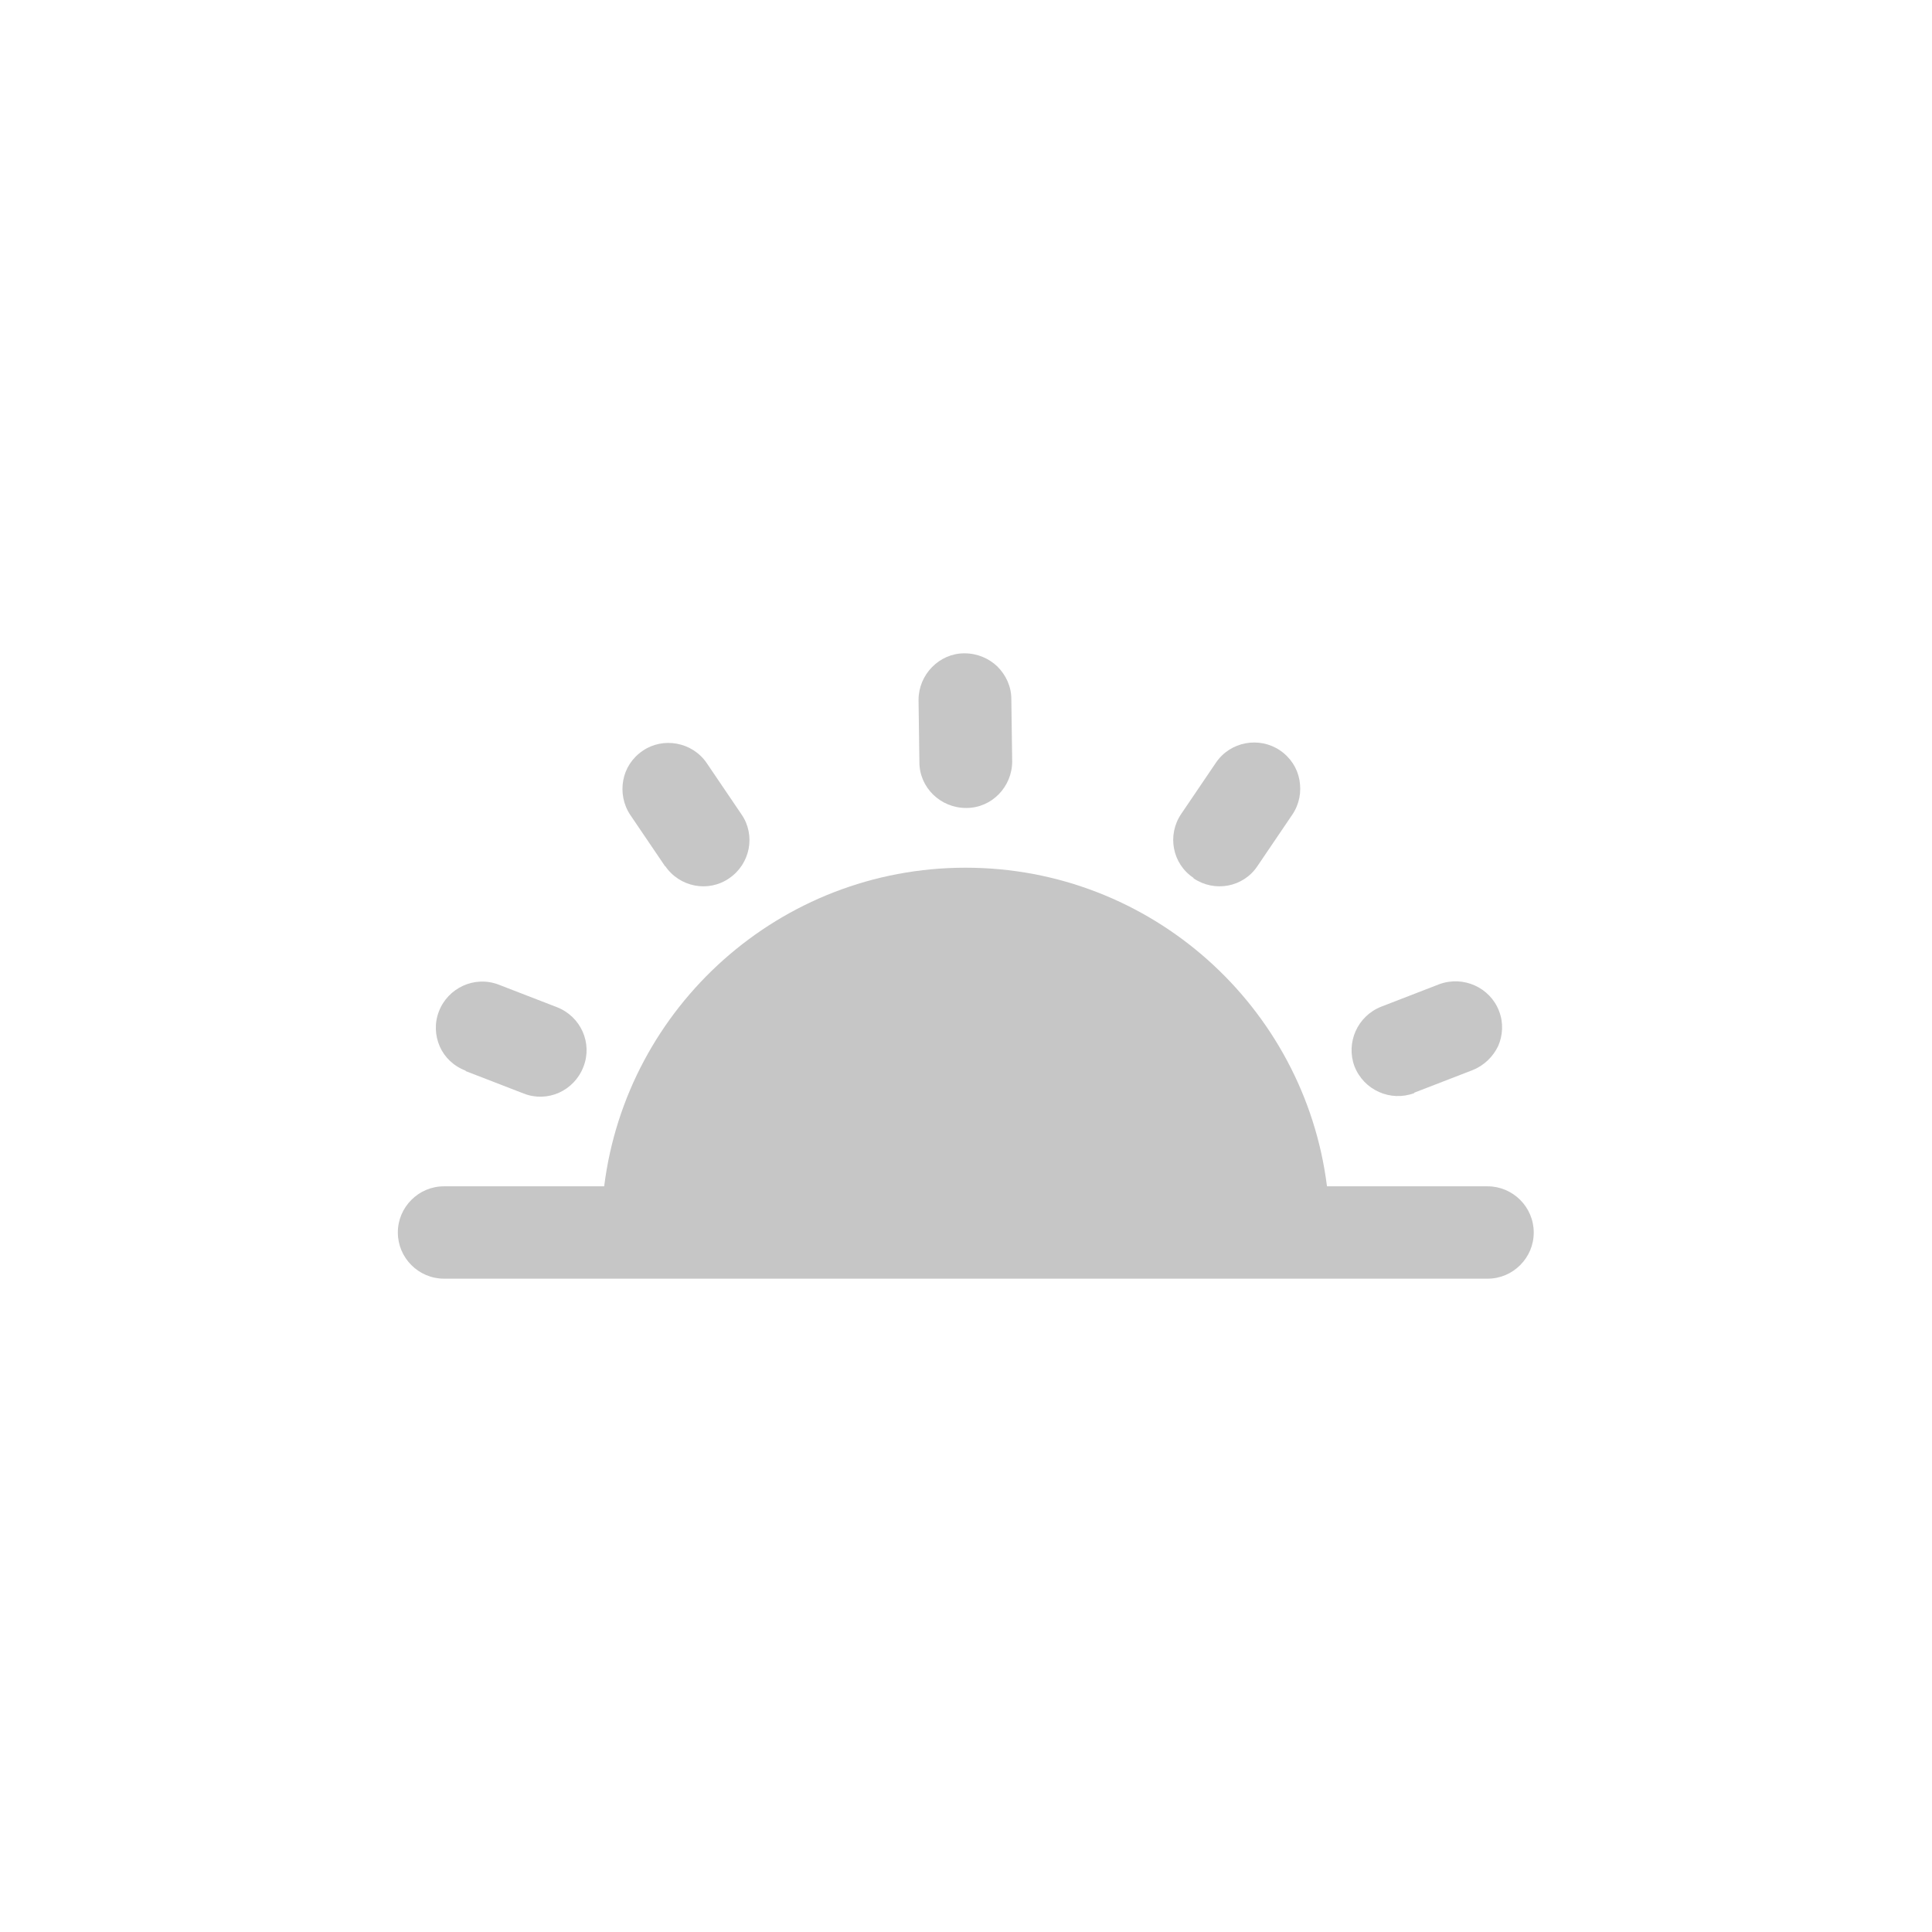 <?xml version="1.0" encoding="UTF-8"?>
<svg id="Layer_1" data-name="Layer 1" xmlns="http://www.w3.org/2000/svg" version="1.1" viewBox="0 0 456 456">
  <defs>
    <style>
      .cls-1 {
        fill: #c6c6c6;
        stroke-width: 0px;
      }
    </style>
  </defs>
  <path class="cls-1" d="M351.1,280h-37.9c-5.3-42.4-41.5-75.2-85.3-75.2s-80,32.8-85.3,75.2h-37.8c-3,0-5.7,1.2-7.7,3.2-2,2-3.2,4.7-3.2,7.7,0,6,4.9,10.9,10.9,10.9h246.3c3,0,5.7-1.2,7.7-3.2,2-2,3.2-4.7,3.2-7.7,0-6-4.9-10.9-10.9-10.9Z"/>
  <path class="cls-1" d="M228.1,190.7c6,0,10.8-5,10.8-11l-.2-14.7c0-3-1.3-5.7-3.3-7.7-2-1.9-4.7-3.1-7.8-3.1-5.9,0-10.8,5-10.8,11l.2,14.7c0,6,5,10.8,11,10.8Z"/>
  <path class="cls-1" d="M281.7,207.3c5,3.4,11.8,2.1,15.1-2.9l8.2-12.1c1.7-2.5,2.2-5.4,1.7-8.2s-2.1-5.3-4.6-7c-4.9-3.3-11.7-2.1-15.1,2.9l-8.2,12.1c-3.4,5-2.1,11.8,2.9,15.1Z"/>
  <path class="cls-1" d="M333.8,257.9l13.7-5.3c2.8-1.1,4.9-3.2,6.1-5.7,1.1-2.5,1.3-5.5.2-8.3-2.1-5.5-8.4-8.4-14.1-6.3l-13.7,5.3c-5.6,2.2-8.4,8.5-6.3,14.1,2.2,5.6,8.5,8.4,14.1,6.3Z"/>
  <path class="cls-1" d="M157,204.4c3.4,5,10.2,6.3,15.1,2.9,5-3.4,6.3-10.2,2.9-15.1l-8.2-12.1c-3.4-5-10.3-6.2-15.1-2.9-2.5,1.7-4.1,4.2-4.6,7-.5,2.7,0,5.7,1.7,8.2l8.2,12.1Z"/>
  <path class="cls-1" d="M109.9,252.8l13.7,5.3c5.6,2.2,11.9-.6,14.1-6.3,2.2-5.6-.6-11.9-6.3-14.1l-13.7-5.3c-5.7-2.2-12,.8-14.1,6.3-1.1,2.8-.9,5.8.2,8.3,1.1,2.5,3.2,4.6,6.1,5.7Z"/>
</svg>